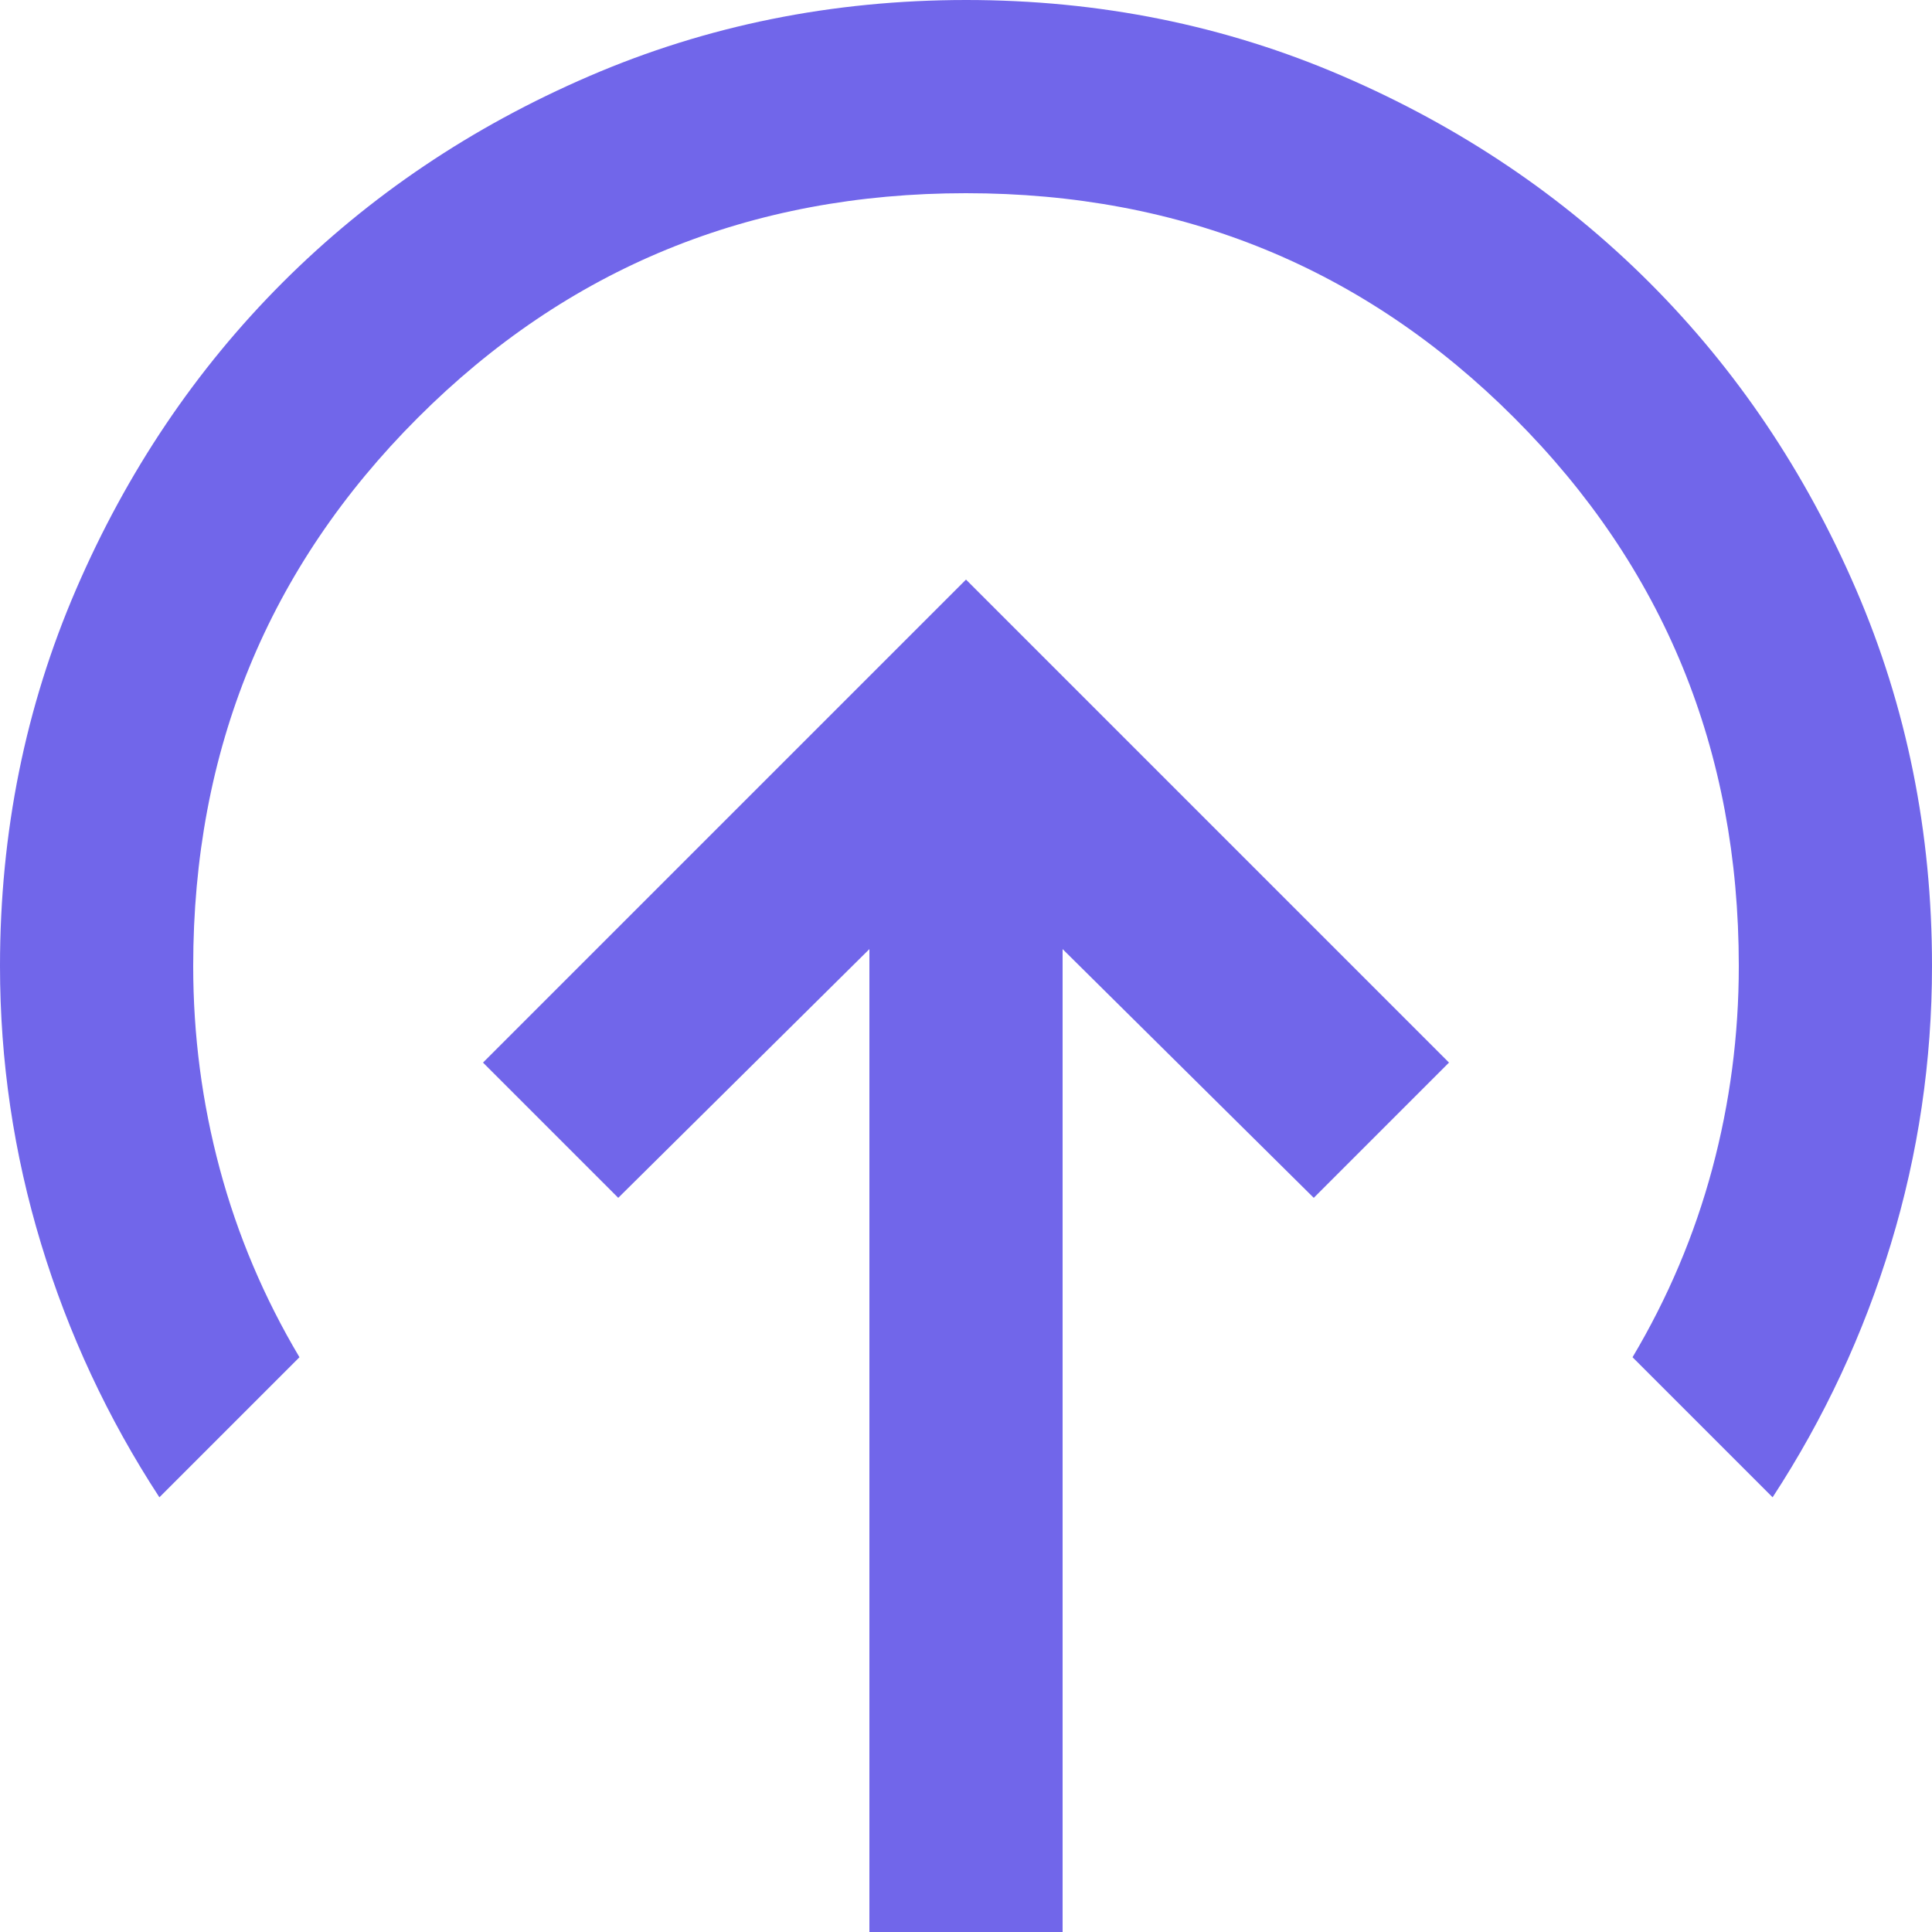 <svg width="120" height="120" viewBox="0 0 120 120" fill="none" xmlns="http://www.w3.org/2000/svg">
<path d="M60 36L30 66L38.4 74.4L54 58.95V120H66V58.95L81.6 74.4L90 66L60 36ZM9.9 93C6.7 88.1 4.25 82.85 2.55 77.25C0.85 71.65 0 65.9 0 60C0 51.7 1.576 43.9 4.728 36.6C7.88 29.3 12.154 22.95 17.55 17.55C22.95 12.15 29.3 7.876 36.6 4.728C43.9 1.58 51.7 0.004 60 0C68.3 0 76.1 1.576 83.4 4.728C90.7 7.88 97.05 12.154 102.45 17.55C107.85 22.95 112.126 29.3 115.278 36.6C118.43 43.9 120.004 51.7 120 60C120 65.9 119.15 71.65 117.45 77.25C115.75 82.85 113.3 88.1 110.1 93L101.4 84.3C103.6 80.6 105.25 76.7 106.35 72.6C107.45 68.5 108 64.3 108 60C108 46.6 103.35 35.25 94.05 25.95C84.75 16.65 73.4 12 60 12C46.6 12 35.25 16.65 25.95 25.95C16.65 35.25 12 46.6 12 60C12 64.3 12.55 68.5 13.65 72.6C14.75 76.7 16.4 80.6 18.6 84.3L9.9 93Z" fill="#7166EA"/>
</svg>
